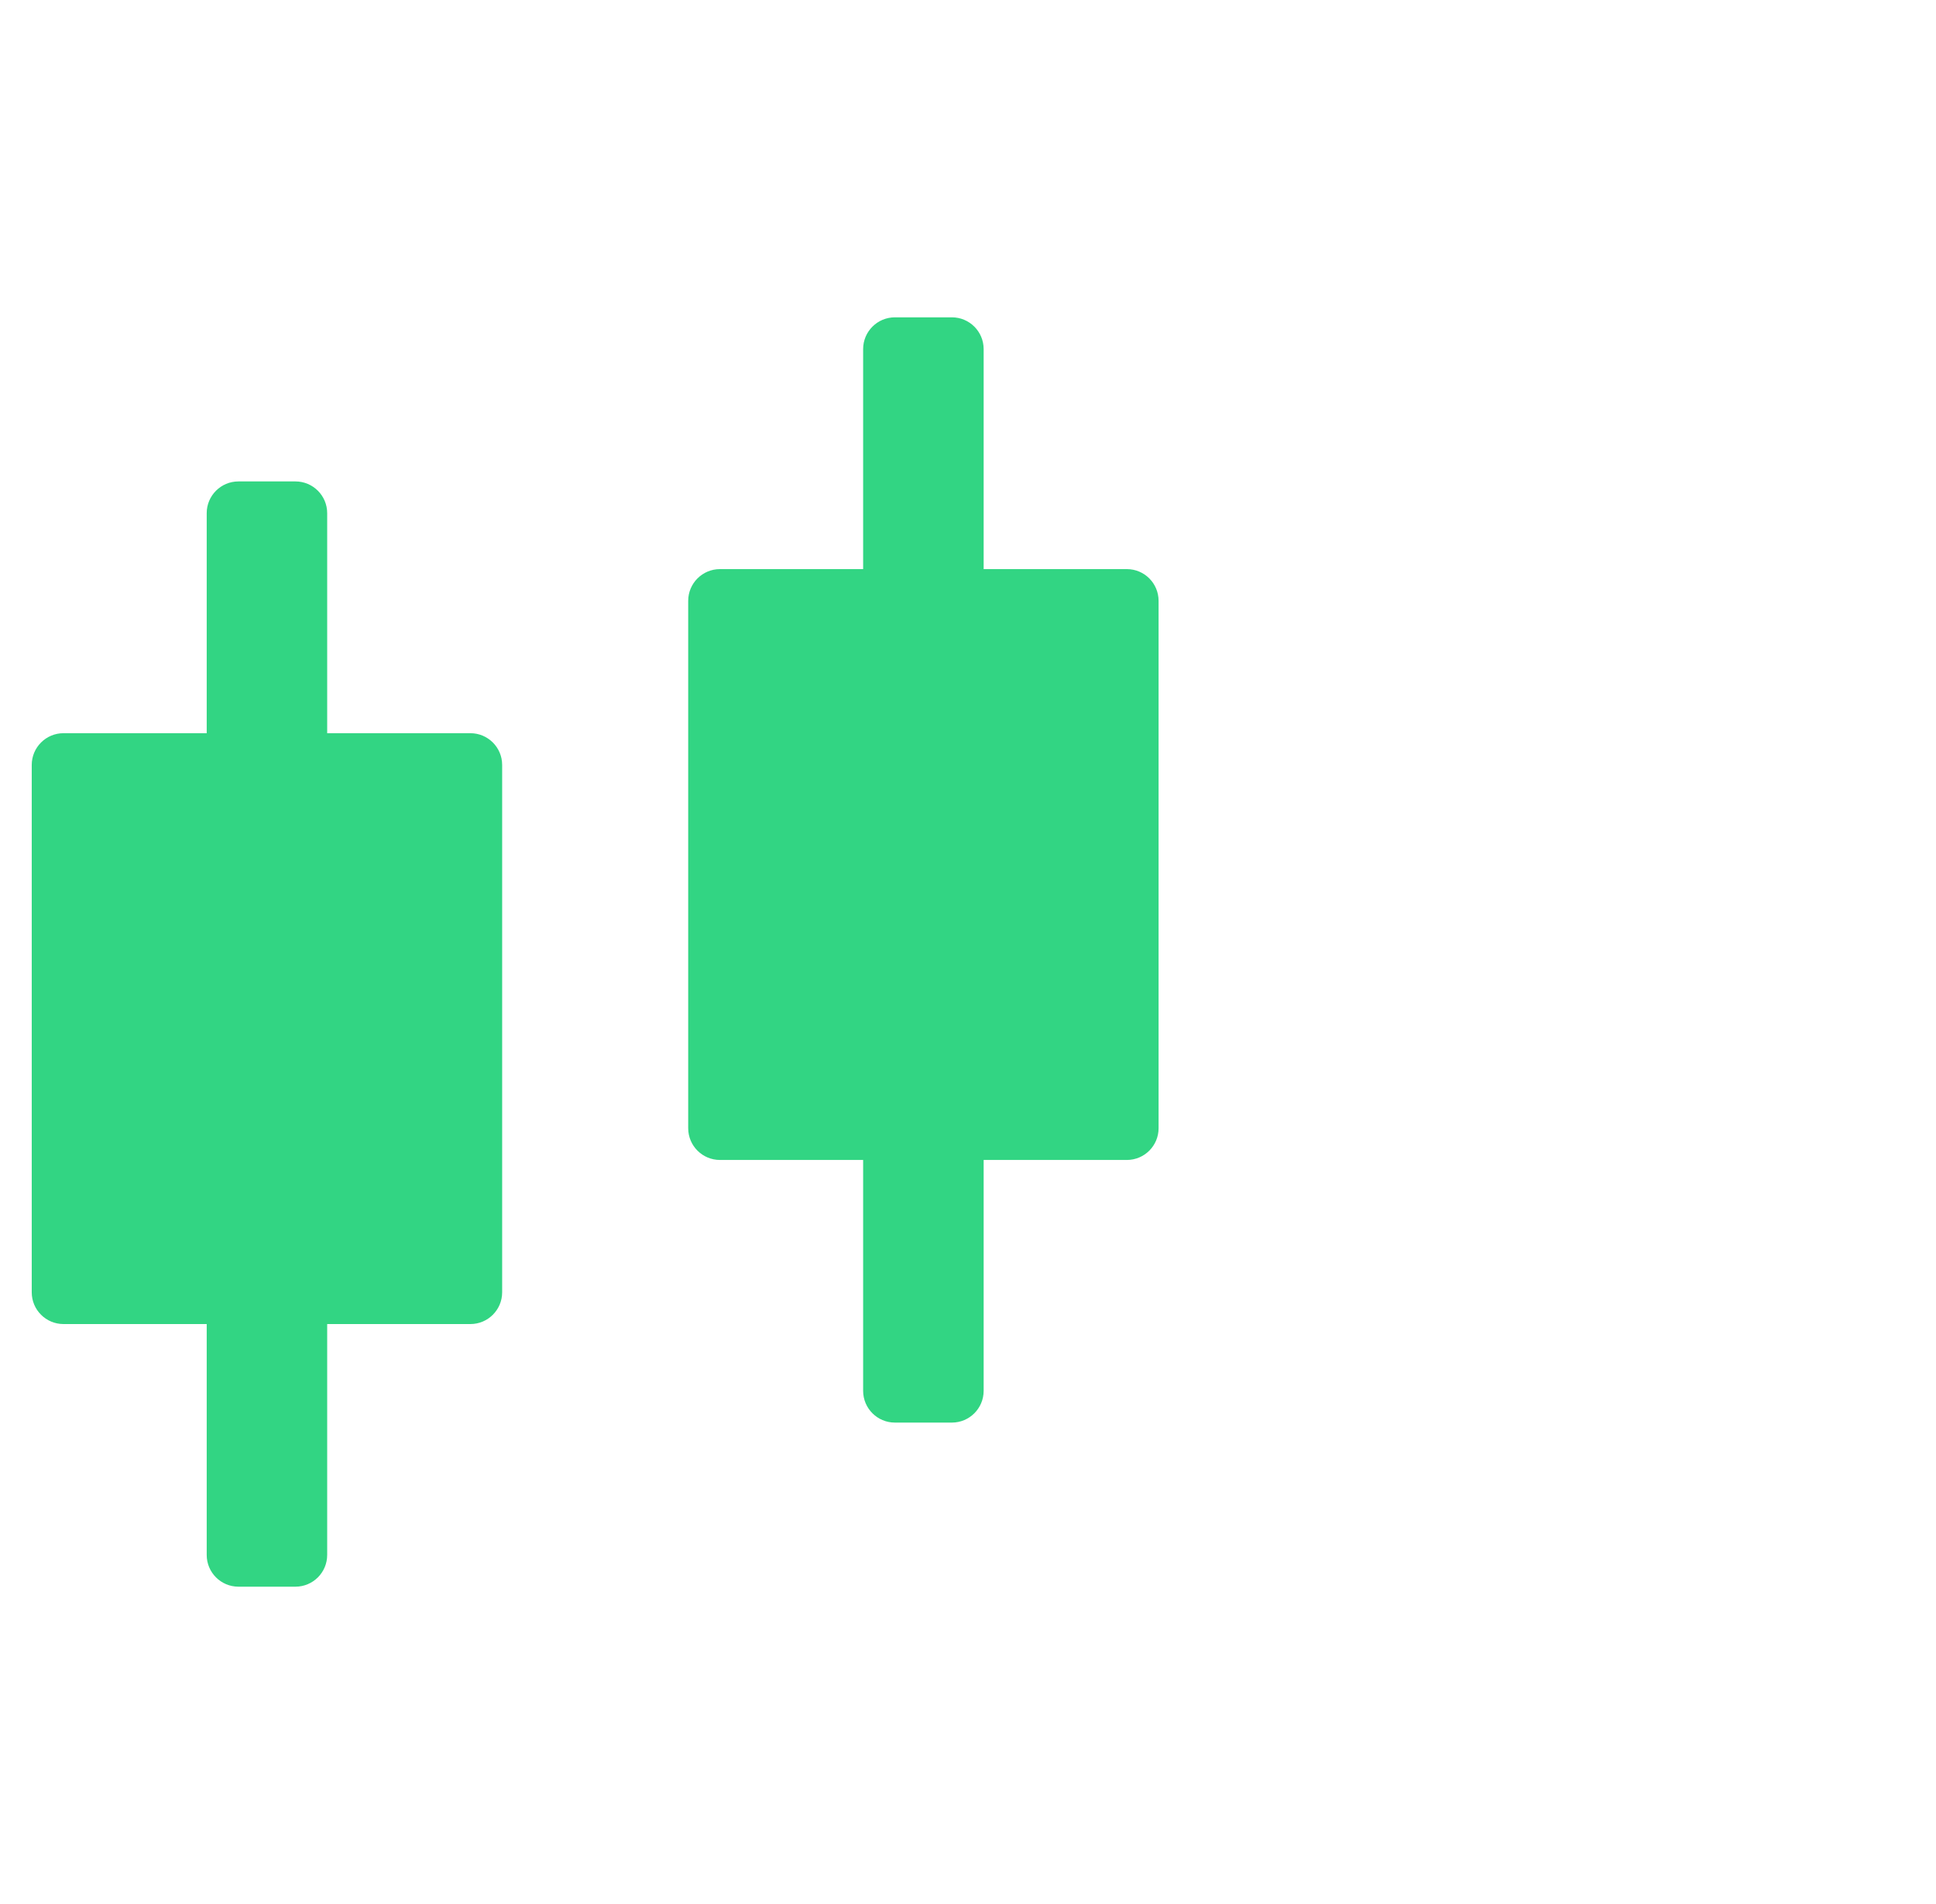 <svg width="61" height="60" viewBox="0 0 61 60" fill="none" xmlns="http://www.w3.org/2000/svg">
<g id="Frame 1000004919">
<path id="Vector" d="M15.822 24.105C15.822 23.553 15.374 23.105 14.822 23.105H10.309V16.171C10.309 15.619 9.861 15.171 9.309 15.171H7.513C6.96 15.171 6.513 15.619 6.513 16.171V23.105H2C1.448 23.105 1 23.553 1 24.105V40.724C1 41.276 1.448 41.724 2 41.724H6.513V49C6.513 49.552 6.96 50 7.513 50H9.309C9.861 50 10.309 49.552 10.309 49V41.724H14.822C15.374 41.724 15.822 41.276 15.822 40.724V24.105ZM36.505 18.934C36.505 18.382 36.058 17.934 35.505 17.934H30.993V11C30.993 10.448 30.545 10 29.993 10H28.196C27.644 10 27.196 10.448 27.196 11V17.934H22.684C22.131 17.934 21.684 18.382 21.684 18.934V35.553C21.684 36.105 22.131 36.553 22.684 36.553H27.196V43.829C27.196 44.381 27.644 44.829 28.196 44.829H29.993C30.545 44.829 30.993 44.381 30.993 43.829V36.553H35.505C36.058 36.553 36.505 36.105 36.505 35.553V18.934Z" fill="#32D583"/>
</g>
</svg>
